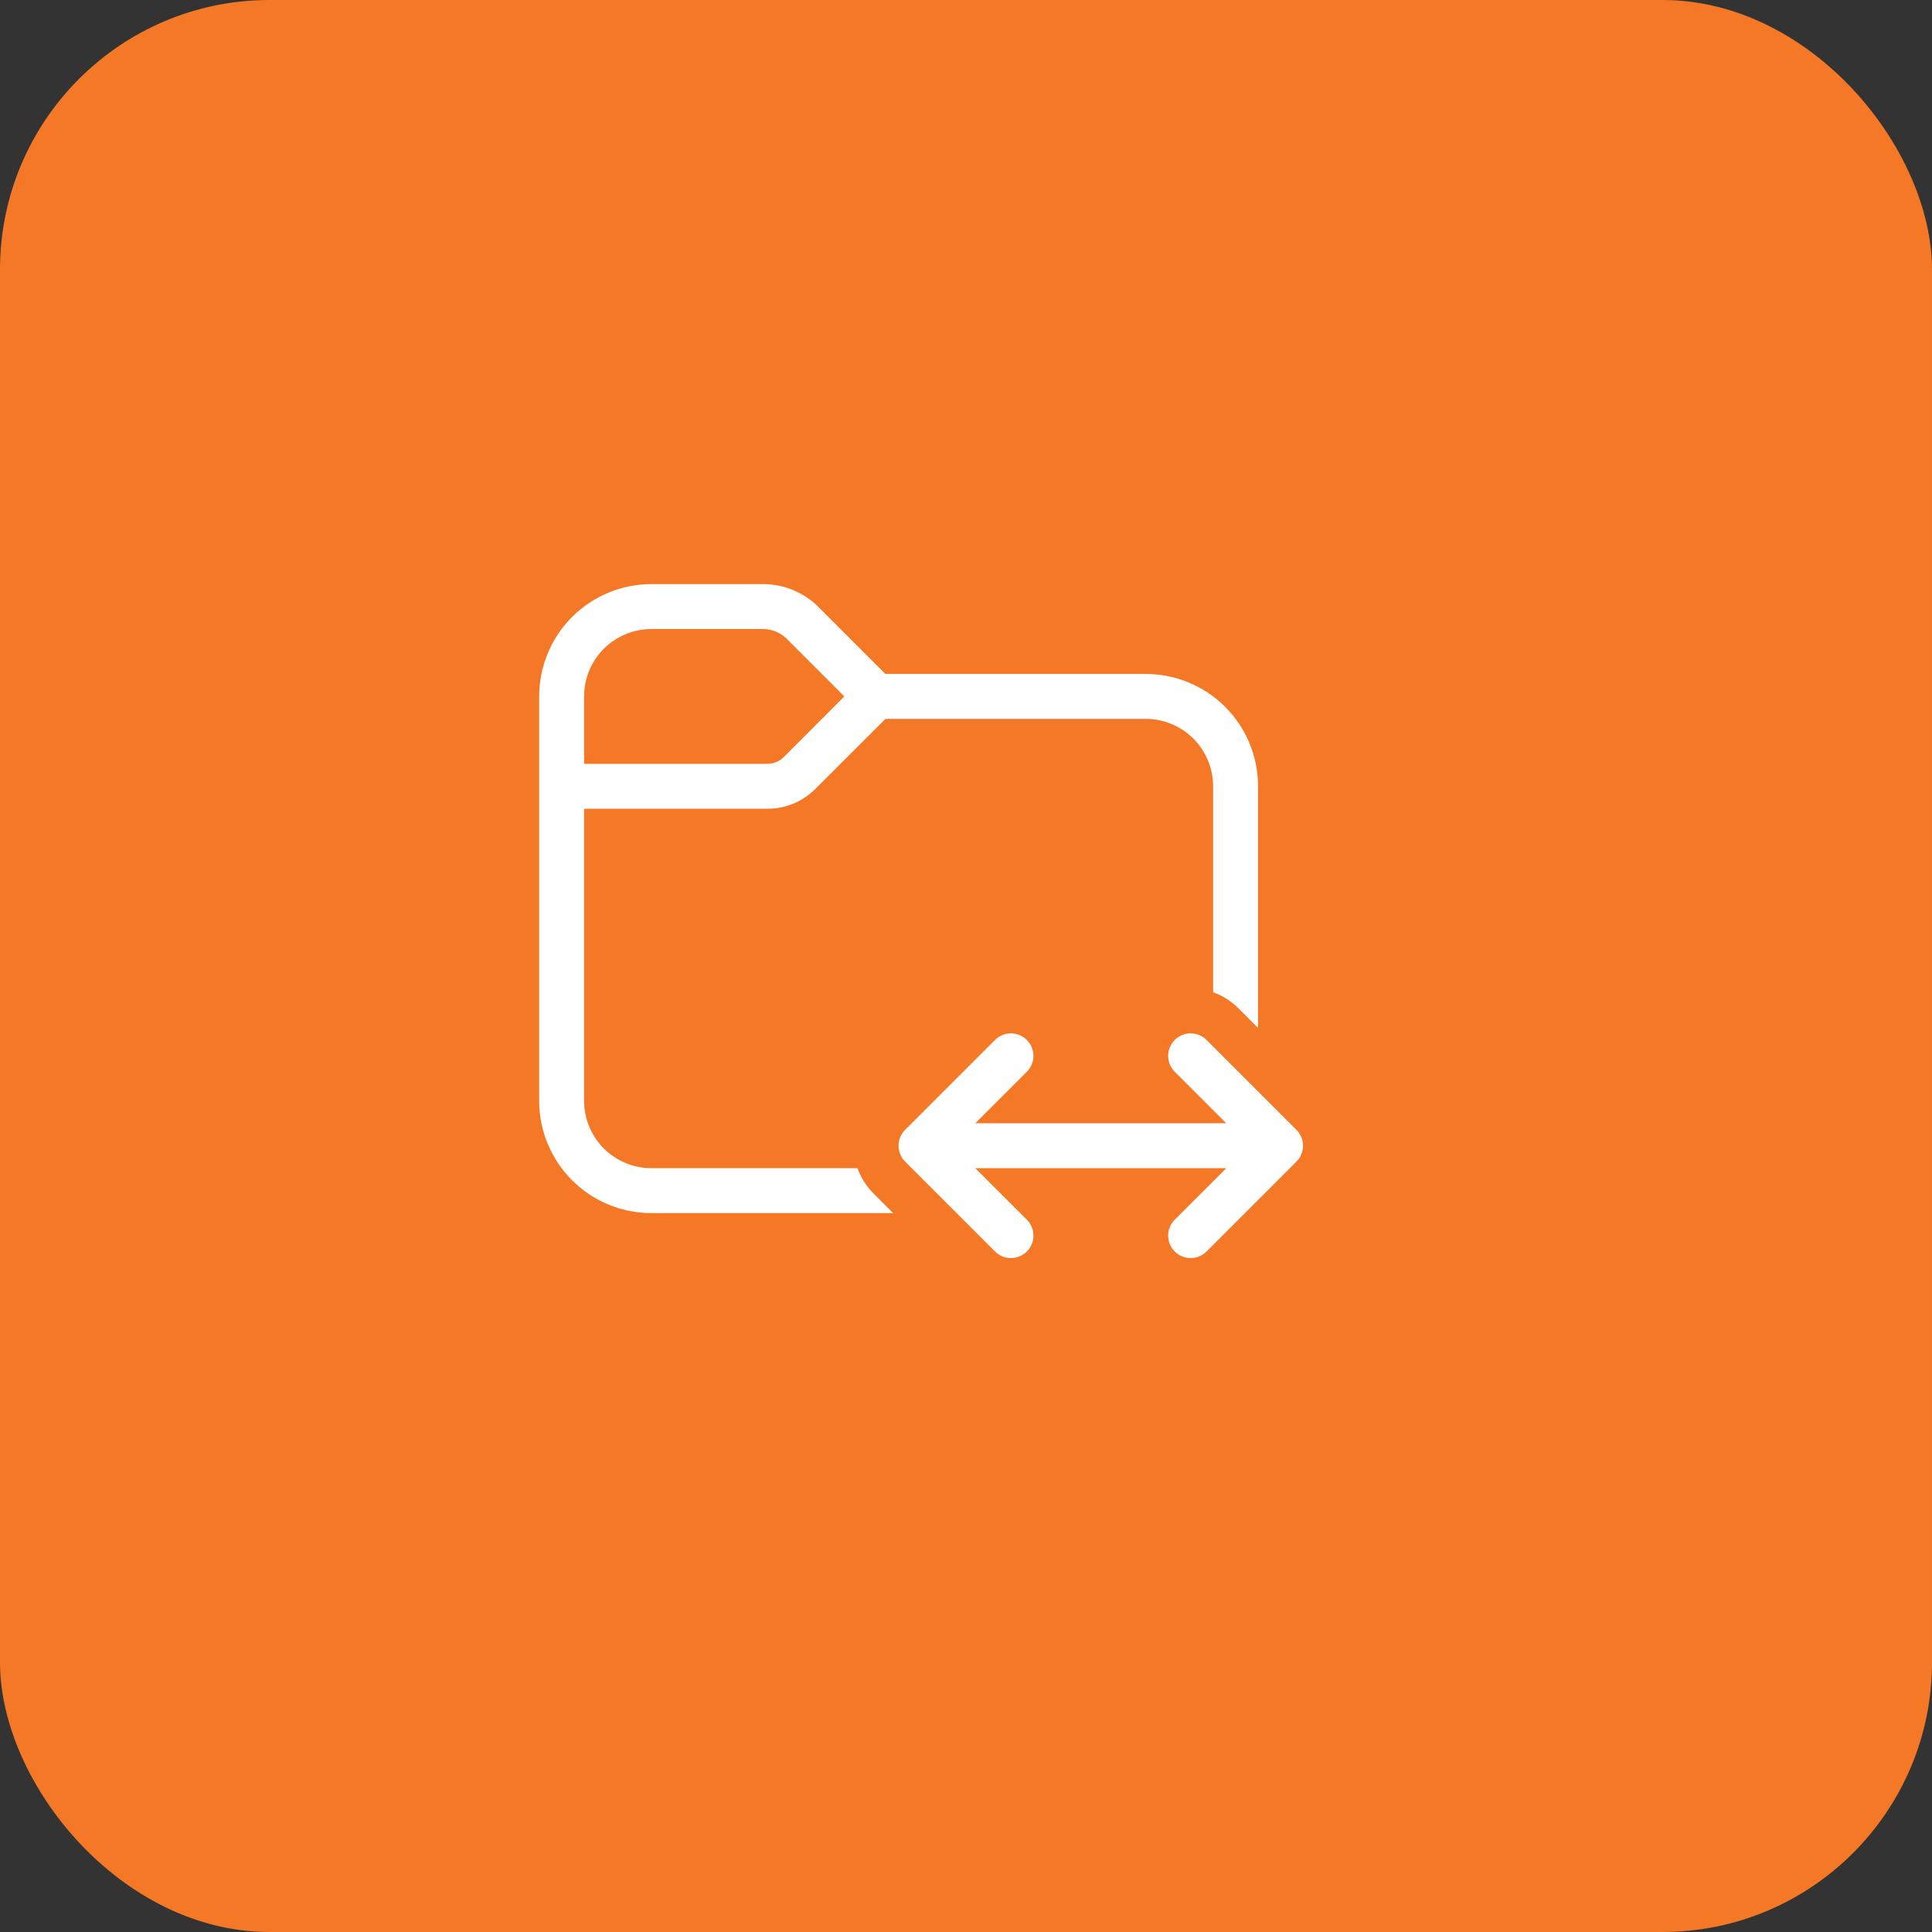 <svg width="43" height="43" viewBox="0 0 43 43" fill="none" xmlns="http://www.w3.org/2000/svg">
<rect x="0" y="0" width="43" height="43" fill="#333333" stroke="none"/>
<rect width="43" height="43" rx="6" fill="#F47826"/>
<path d="M14.5 13C13.837 13 13.201 13.263 12.732 13.732C12.263 14.201 12 14.837 12 15.5V24.5C12 25.163 12.263 25.799 12.732 26.268C13.201 26.737 13.837 27 14.5 27H19.879L19.439 26.56C19.281 26.402 19.16 26.211 19.085 26H14.5C14.102 26 13.721 25.842 13.439 25.561C13.158 25.279 13 24.898 13 24.5V18H17.086C17.484 18 17.865 17.841 18.146 17.56L19.707 16H25.5C25.898 16 26.279 16.158 26.561 16.439C26.842 16.721 27 17.102 27 17.5V22.085C27.205 22.158 27.397 22.275 27.56 22.439L28 22.879V17.5C28 16.837 27.737 16.201 27.268 15.732C26.799 15.263 26.163 15 25.5 15H19.707L18.22 13.513C18.058 13.35 17.864 13.221 17.652 13.133C17.44 13.045 17.212 13 16.982 13H14.5ZM13 15.5C13 15.102 13.158 14.721 13.439 14.439C13.721 14.158 14.102 14 14.5 14H16.982C17.181 14 17.372 14.079 17.512 14.22L18.792 15.5L17.44 16.854C17.393 16.9 17.338 16.937 17.277 16.962C17.217 16.987 17.152 17 17.086 17H13V15.5ZM22.854 23.854C22.901 23.808 22.937 23.752 22.962 23.692C22.988 23.631 23.001 23.566 23.001 23.5C23.001 23.434 22.988 23.369 22.962 23.308C22.937 23.248 22.901 23.192 22.854 23.146C22.808 23.099 22.752 23.063 22.692 23.038C22.631 23.012 22.566 22.999 22.5 22.999C22.434 22.999 22.369 23.012 22.308 23.038C22.248 23.063 22.192 23.099 22.146 23.146L20.146 25.146C20.099 25.192 20.062 25.248 20.037 25.308C20.012 25.369 19.999 25.434 19.999 25.5C19.999 25.566 20.012 25.631 20.037 25.692C20.062 25.752 20.099 25.808 20.146 25.854L22.146 27.854C22.24 27.948 22.367 28.001 22.5 28.001C22.633 28.001 22.76 27.948 22.854 27.854C22.948 27.76 23.001 27.633 23.001 27.5C23.001 27.367 22.948 27.24 22.854 27.146L21.707 26H27.293L26.146 27.146C26.052 27.24 25.999 27.367 25.999 27.5C25.999 27.633 26.052 27.76 26.146 27.854C26.24 27.948 26.367 28.001 26.5 28.001C26.633 28.001 26.76 27.948 26.854 27.854L28.854 25.854C28.901 25.808 28.938 25.752 28.963 25.692C28.988 25.631 29.001 25.566 29.001 25.5C29.001 25.434 28.988 25.369 28.963 25.308C28.938 25.248 28.901 25.192 28.854 25.146L26.854 23.146C26.808 23.099 26.752 23.063 26.692 23.038C26.631 23.012 26.566 22.999 26.5 22.999C26.367 22.999 26.24 23.052 26.146 23.146C26.052 23.24 25.999 23.367 25.999 23.5C25.999 23.633 26.052 23.76 26.146 23.854L27.293 25H21.707L22.854 23.854Z" fill="white"/>
</svg>
